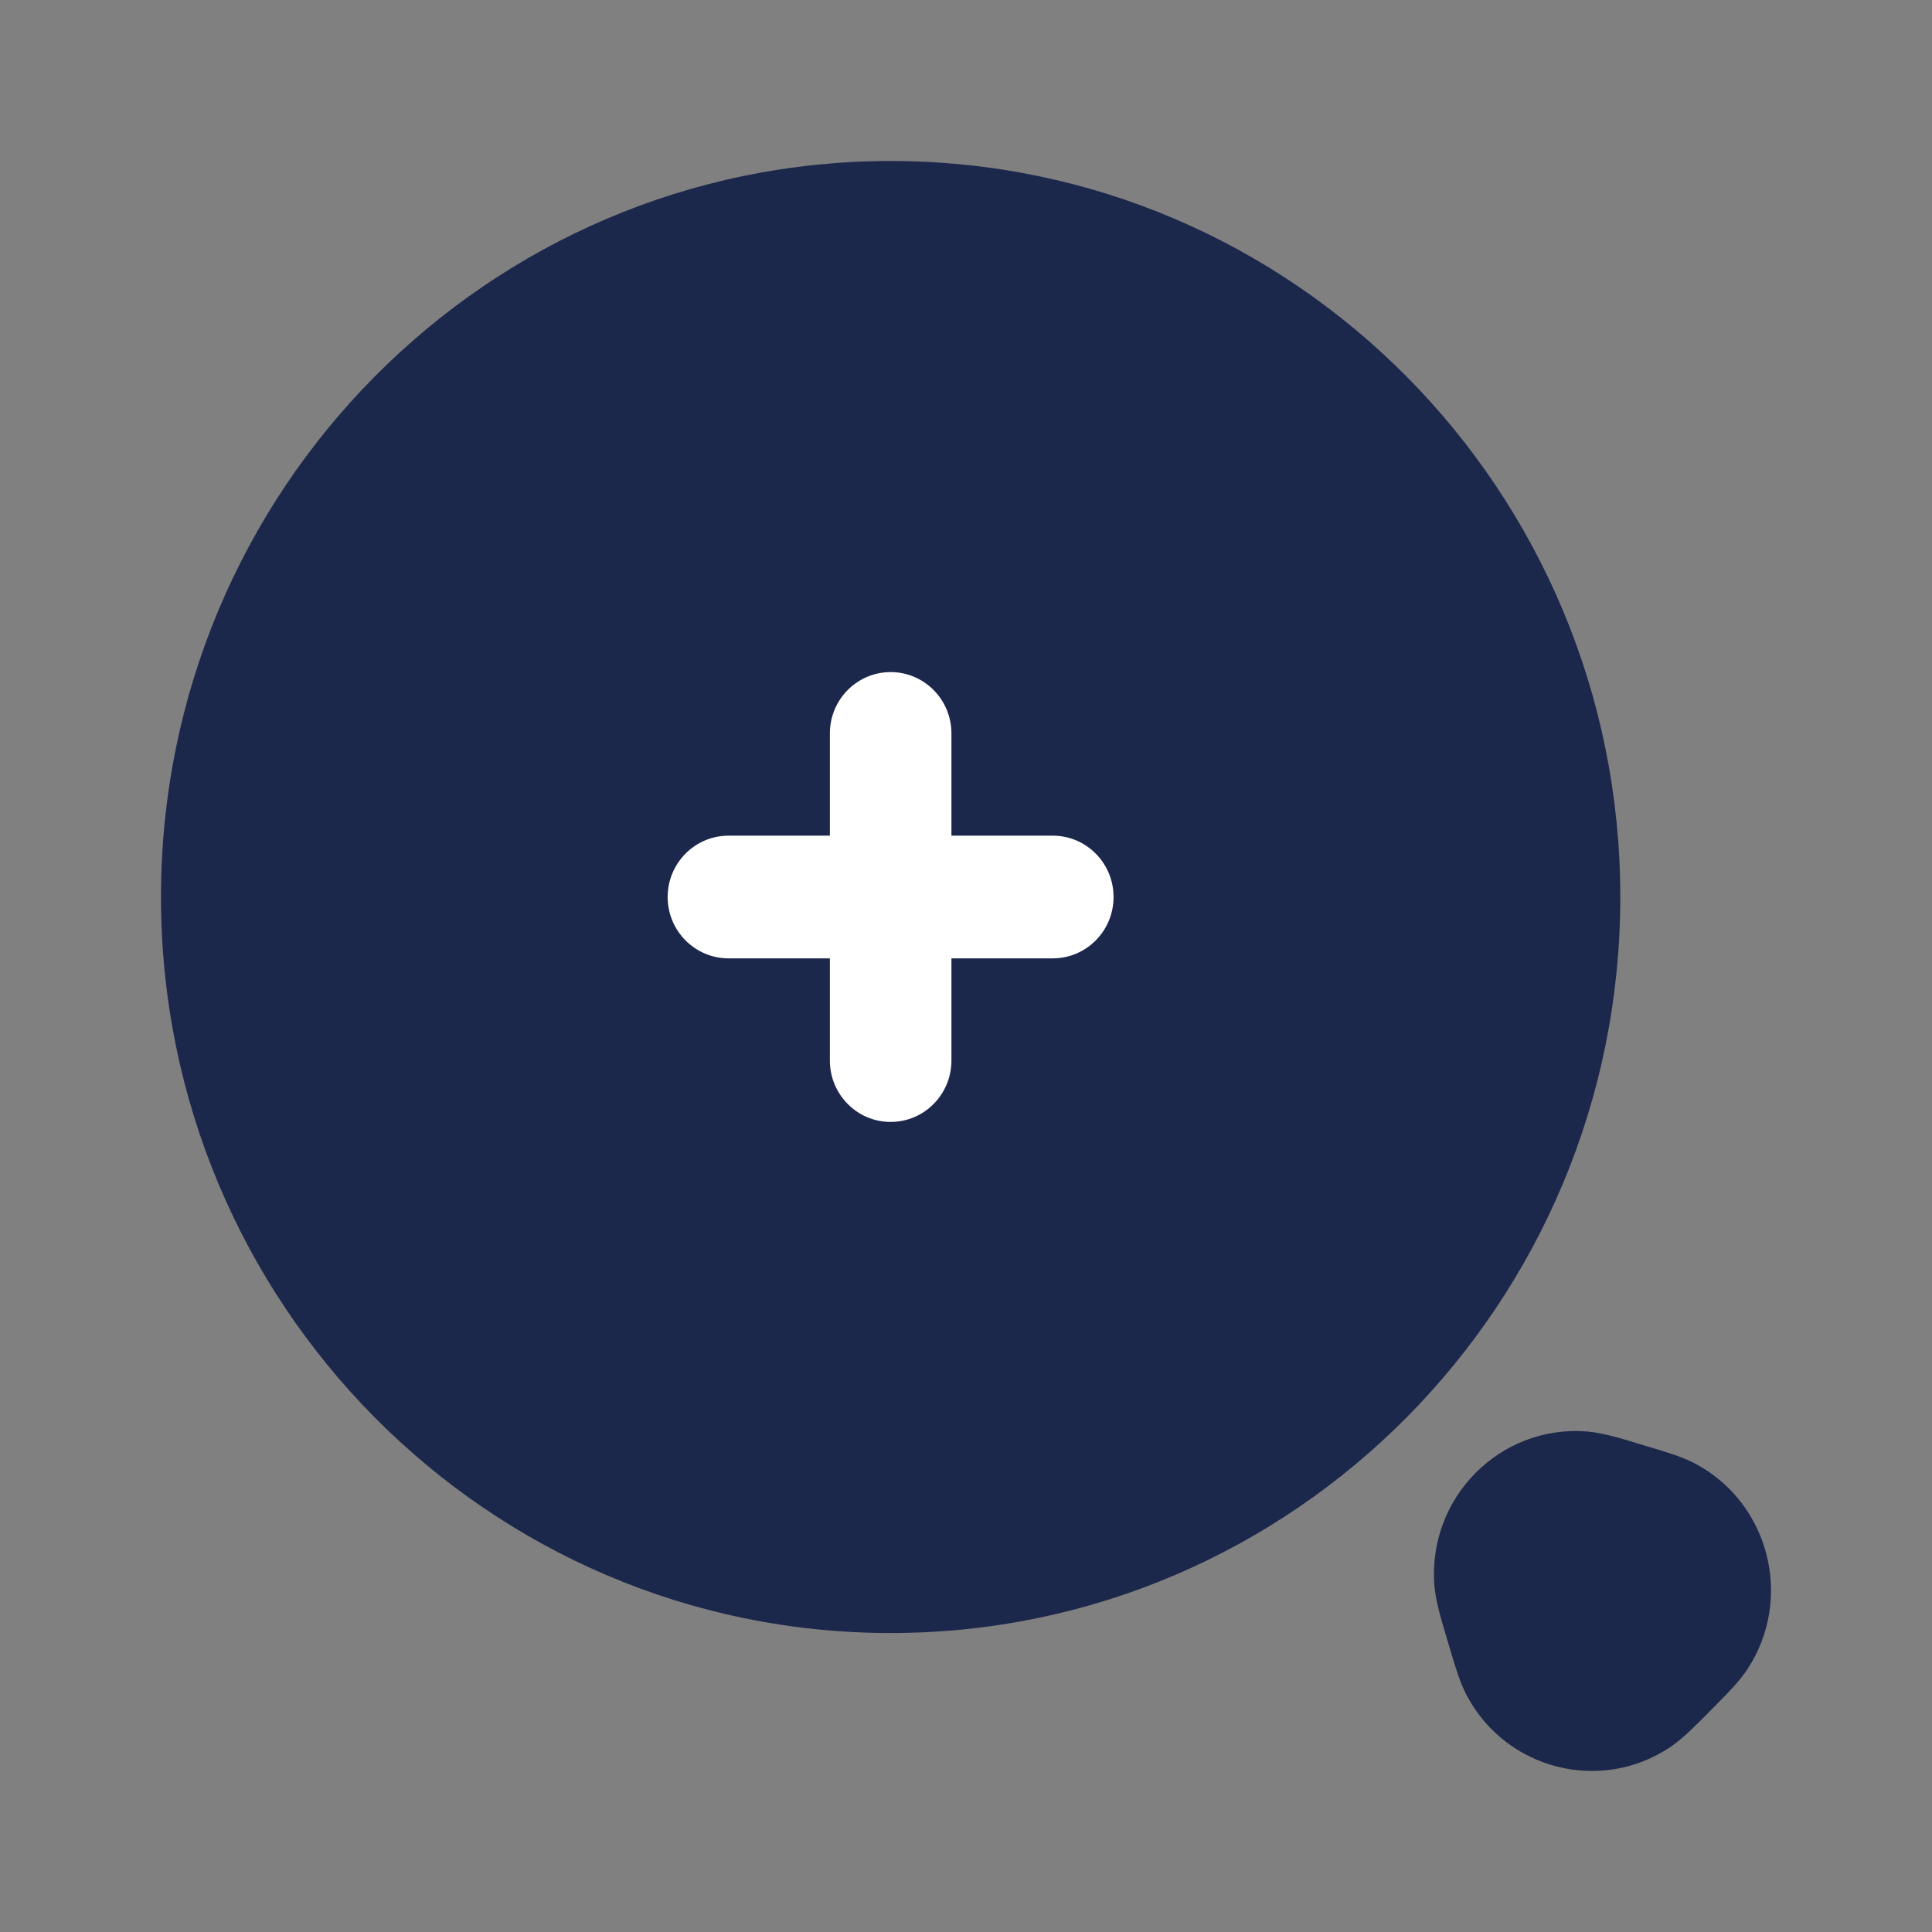 <?xml version="1.0" encoding="utf-8"?>
<svg width="800px" height="800px" viewBox="0 0 24 24" fill="none" xmlns="http://www.w3.org/2000/svg">
<rect x="0" y="0" width="24" height="24" fill="#808080" stroke="none"/>
<path d="M20.128 11.143C20.128 16.192 16.07 20.286 11.064 20.286C6.058 20.286 2 16.192 2 11.143C2 6.093 6.058 2 11.064 2C16.07 2 20.128 6.093 20.128 11.143Z" fill="#1C274C"/>
<path fill-rule="evenodd" clip-rule="evenodd" d="M11.064 8.349C11.481 8.349 11.819 8.69 11.819 9.111V10.381H13.078C13.495 10.381 13.833 10.722 13.833 11.143C13.833 11.564 13.495 11.905 13.078 11.905H11.819V13.175C11.819 13.595 11.481 13.937 11.064 13.937C10.647 13.937 10.309 13.595 10.309 13.175V11.905H9.05C8.633 11.905 8.294 11.564 8.294 11.143C8.294 10.722 8.633 10.381 9.05 10.381H10.309V9.111C10.309 8.69 10.647 8.349 11.064 8.349Z" fill="white"/>
<path fill-rule="evenodd" clip-rule="evenodd" d="M17.819 19.701C17.73 18.606 18.636 17.693 19.721 17.783C19.909 17.799 20.134 17.867 20.363 17.937C20.385 17.944 20.407 17.95 20.429 17.957C20.449 17.963 20.469 17.969 20.489 17.975C20.7 18.038 20.91 18.101 21.069 18.187C21.984 18.682 22.28 19.863 21.707 20.736C21.607 20.888 21.452 21.044 21.296 21.201C21.281 21.216 21.267 21.23 21.252 21.245C21.237 21.26 21.222 21.275 21.208 21.29C21.052 21.447 20.898 21.603 20.747 21.704C19.882 22.282 18.71 21.984 18.22 21.061C18.135 20.9 18.073 20.689 18.01 20.476C18.004 20.456 17.998 20.436 17.992 20.416C17.985 20.393 17.979 20.371 17.972 20.349C17.903 20.117 17.835 19.89 17.819 19.701Z" fill="#1C274C"/>
</svg>